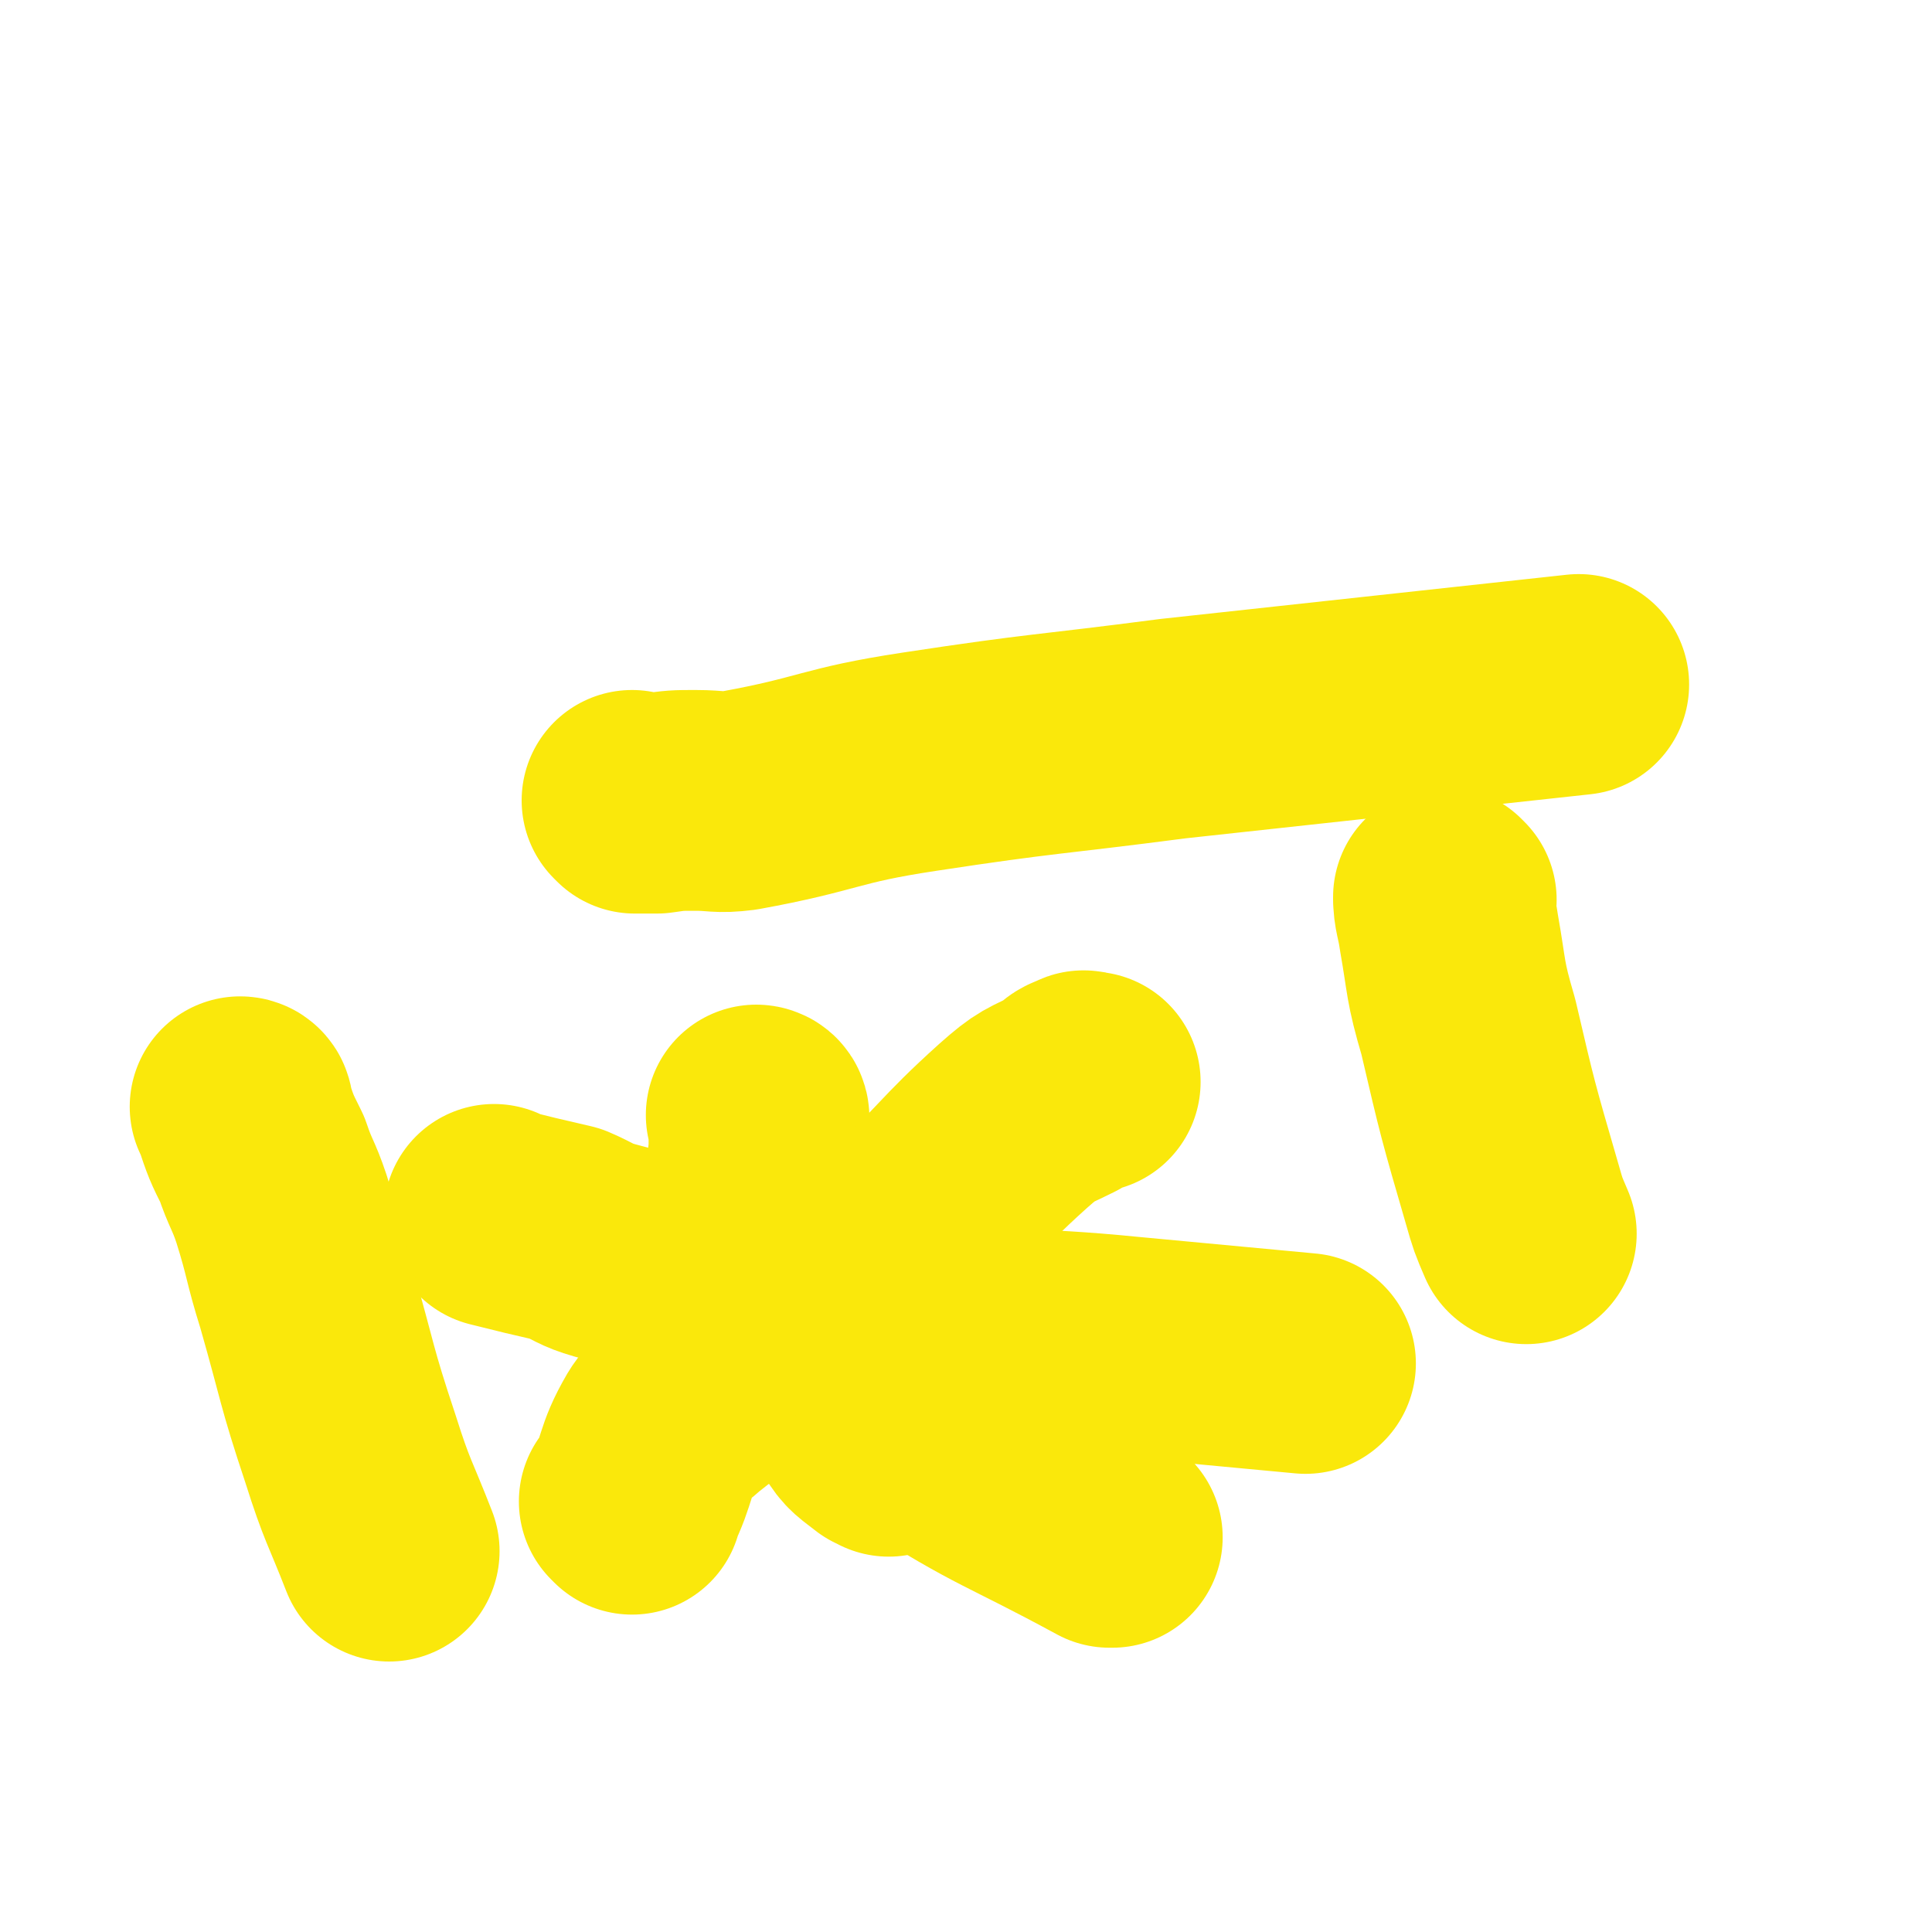 <svg viewBox='0 0 700 700' version='1.1' xmlns='http://www.w3.org/2000/svg' xmlns:xlink='http://www.w3.org/1999/xlink'><g fill='none' stroke='#FAE80B' stroke-width='80' stroke-linecap='round' stroke-linejoin='round'><path d='M275,405c0,0 -1,-1 -1,-1 0,0 0,0 1,1 0,0 0,0 0,0 0,0 -1,-1 -1,-1 0,0 0,0 1,1 0,0 0,0 0,0 0,0 -1,-1 -1,-1 0,0 1,0 1,1 0,6 0,6 0,12 0,3 -1,3 0,6 4,18 4,19 10,37 5,13 5,13 11,26 7,15 6,15 15,28 3,5 4,5 9,9 0,0 1,0 2,1 0,0 0,0 0,0 0,0 -1,-1 -1,-1 0,0 0,0 1,1 0,0 0,0 0,0 0,0 -1,-1 -1,-1 0,0 0,0 1,1 0,0 0,0 0,0 0,0 -1,-1 -1,-1 0,0 0,0 1,1 0,0 0,0 0,0 0,0 -1,-1 -1,-1 0,0 1,1 1,1 -1,-5 0,-6 -2,-11 -2,-4 -2,-4 -5,-8 -5,-8 -6,-8 -11,-17 -8,-13 -8,-13 -16,-27 -1,-2 -2,-1 -2,-3 -1,-1 0,-1 0,-2 '/><path d='M229,545c0,0 -1,-1 -1,-1 0,0 0,0 1,0 0,0 0,0 0,0 0,1 -1,0 -1,0 0,0 1,1 1,0 6,-12 4,-14 11,-26 3,-5 5,-4 9,-8 24,-19 25,-19 49,-38 15,-13 15,-12 30,-26 20,-18 19,-20 39,-38 9,-8 9,-7 19,-12 3,-3 3,-3 6,-4 1,-1 1,0 1,0 1,0 1,0 2,0 '/><path d='M250,502c0,0 -1,-1 -1,-1 0,0 1,1 1,1 0,-1 0,-1 0,-2 0,-2 0,-2 0,-3 0,-1 -1,-1 0,-1 5,-3 5,-5 11,-5 23,1 26,-3 46,5 15,6 11,14 26,23 33,21 34,19 69,38 0,0 1,0 1,0 '/><path d='M180,441c0,0 -1,-1 -1,-1 0,0 0,0 1,1 0,0 0,0 0,0 0,0 -1,-1 -1,-1 0,0 0,0 1,1 12,3 12,3 25,6 7,3 7,4 14,6 18,5 18,4 36,8 36,10 36,13 73,19 40,7 41,4 81,8 32,3 32,3 64,6 '/><path d='M524,326c0,0 -1,-1 -1,-1 0,0 0,0 0,1 0,0 0,0 0,0 1,0 0,-1 0,-1 0,5 1,6 2,13 3,17 2,17 7,34 7,30 7,30 16,61 2,7 2,7 5,14 '/><path d='M230,291c0,0 -1,-1 -1,-1 0,0 0,0 1,1 0,0 0,0 0,0 4,0 4,0 8,0 7,-1 7,-1 14,-1 8,0 8,1 16,0 33,-6 32,-9 65,-14 46,-7 46,-6 92,-12 73,-8 74,-8 147,-16 '/><path d='M88,402c0,0 0,-1 -1,-1 0,0 1,0 1,1 0,0 0,0 0,0 0,0 0,-1 -1,-1 0,0 1,0 1,1 0,0 0,0 0,0 0,0 0,0 0,1 3,9 3,9 7,17 3,9 4,9 7,18 5,16 4,16 9,32 8,28 7,28 16,55 6,19 7,19 14,37 '/></g>
</svg>